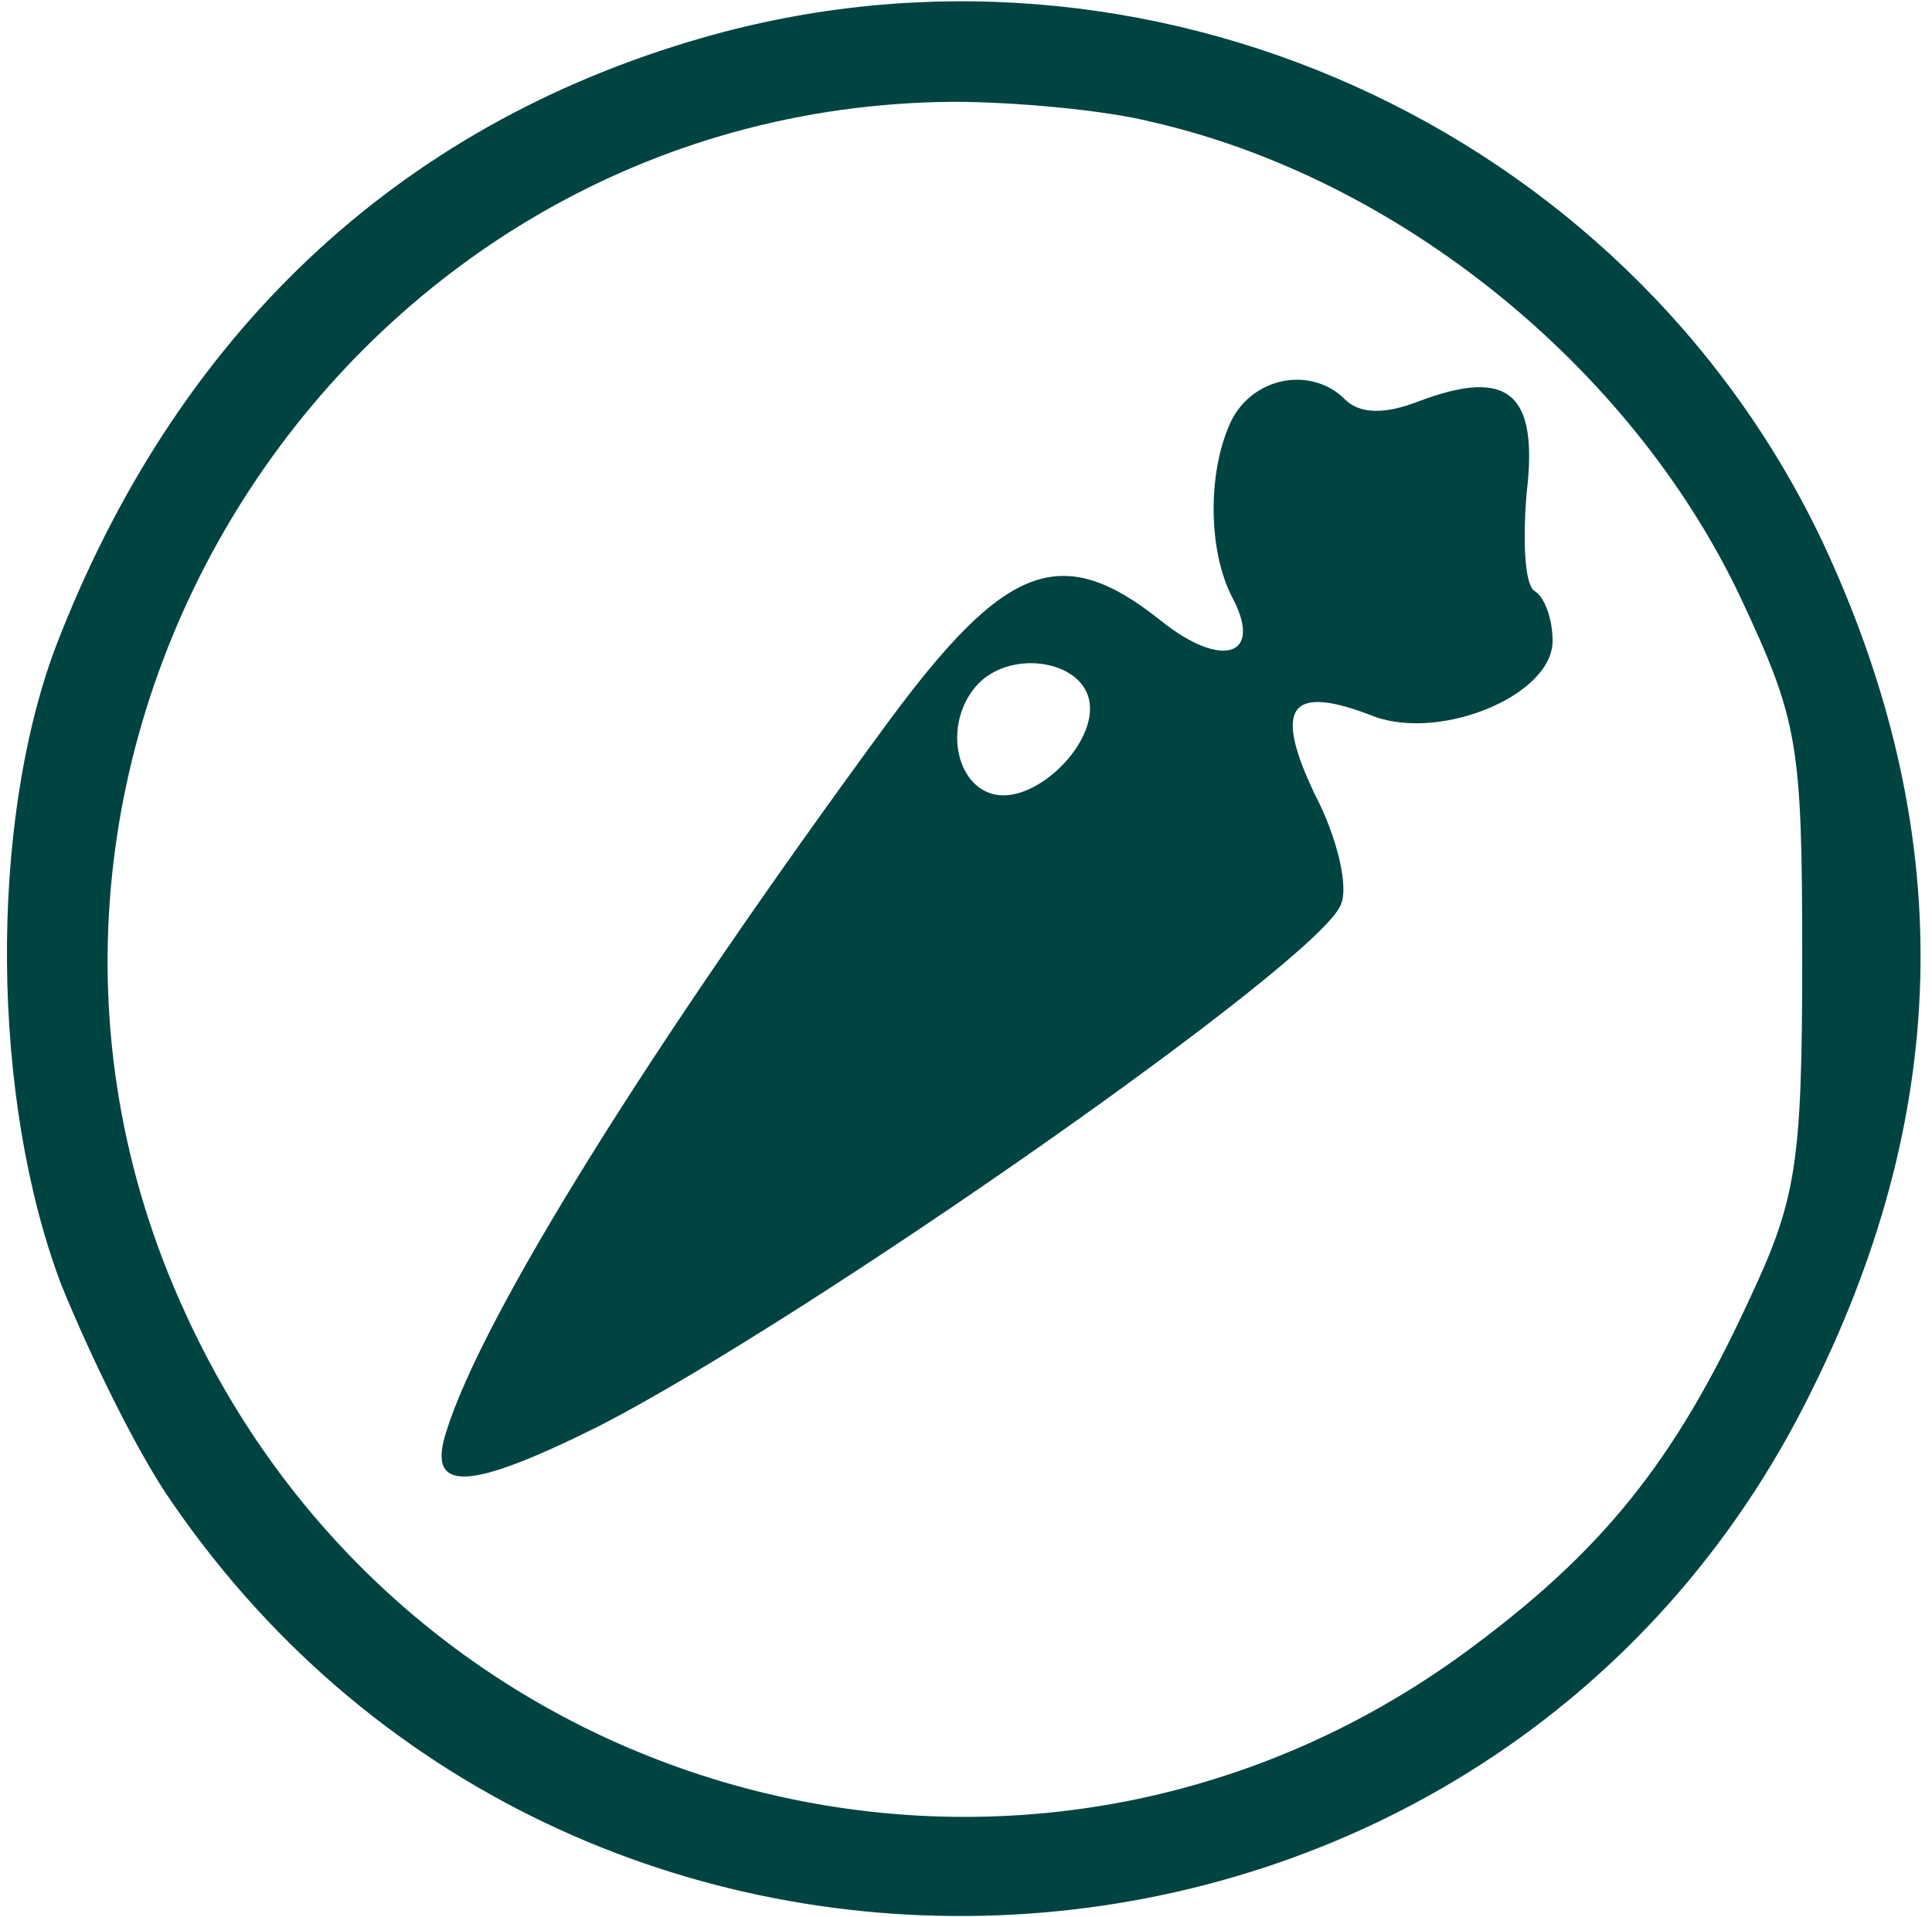 <svg width="129" height="128" viewBox="0 0 129 128" fill="none" xmlns="http://www.w3.org/2000/svg">
  <path
    d="M46.867 2.533C26.467 8.4 11.667 22.4 3.667 43.333C-0.733 55.2 -0.6 73.333 4.067 85.733C6.067 90.667 9.267 97.2 11.533 100.4C39 140.267 99.8 136.133 121 92.8C130.467 73.733 130.6 55.2 121.667 36.133C108.467 8.4 76.467 -6 46.867 2.533ZM76.867 8.133C93.267 11.867 108.867 24.4 116.2 39.867C120.067 48.133 120.333 49.6 120.333 64C120.333 77.867 119.933 80.133 116.733 86.933C111.8 97.6 107 103.6 97.933 110.267C68.733 131.733 27.4 120.8 12.333 87.6C-4.733 50.4 22.733 7.067 63.667 6.8C67.667 6.8 73.667 7.333 76.867 8.133Z"
    fill="#004442" />
  <path
    d="M82.333 27.867C80.6 31.2 80.6 36.8 82.333 40C84.333 43.867 81.533 44.667 77.533 41.467C70.867 36.133 67.133 37.6 59.267 48.267C43.4 69.867 32.2 87.867 29.8 95.6C28.467 99.733 31.267 99.6 40.067 95.2C53.8 88.133 88.2 64.133 89.533 60.4C90.067 59.2 89.267 55.867 87.8 53.067C85 47.2 86.067 45.6 91.8 47.867C96.333 49.467 103.667 46.4 103.667 42.8C103.667 41.333 103.133 39.867 102.467 39.467C101.8 39.067 101.667 36.133 101.933 32.933C102.733 26.267 100.733 24.533 94.733 26.8C92.333 27.733 90.733 27.6 89.8 26.667C87.667 24.533 83.933 25.067 82.333 27.867ZM72.733 46.8C73.267 49.6 69.267 53.6 66.467 53.067C63.8 52.533 63 48.4 65.133 45.867C67.267 43.333 72.2 44 72.733 46.8Z"
    fill="#004442" />
</svg>